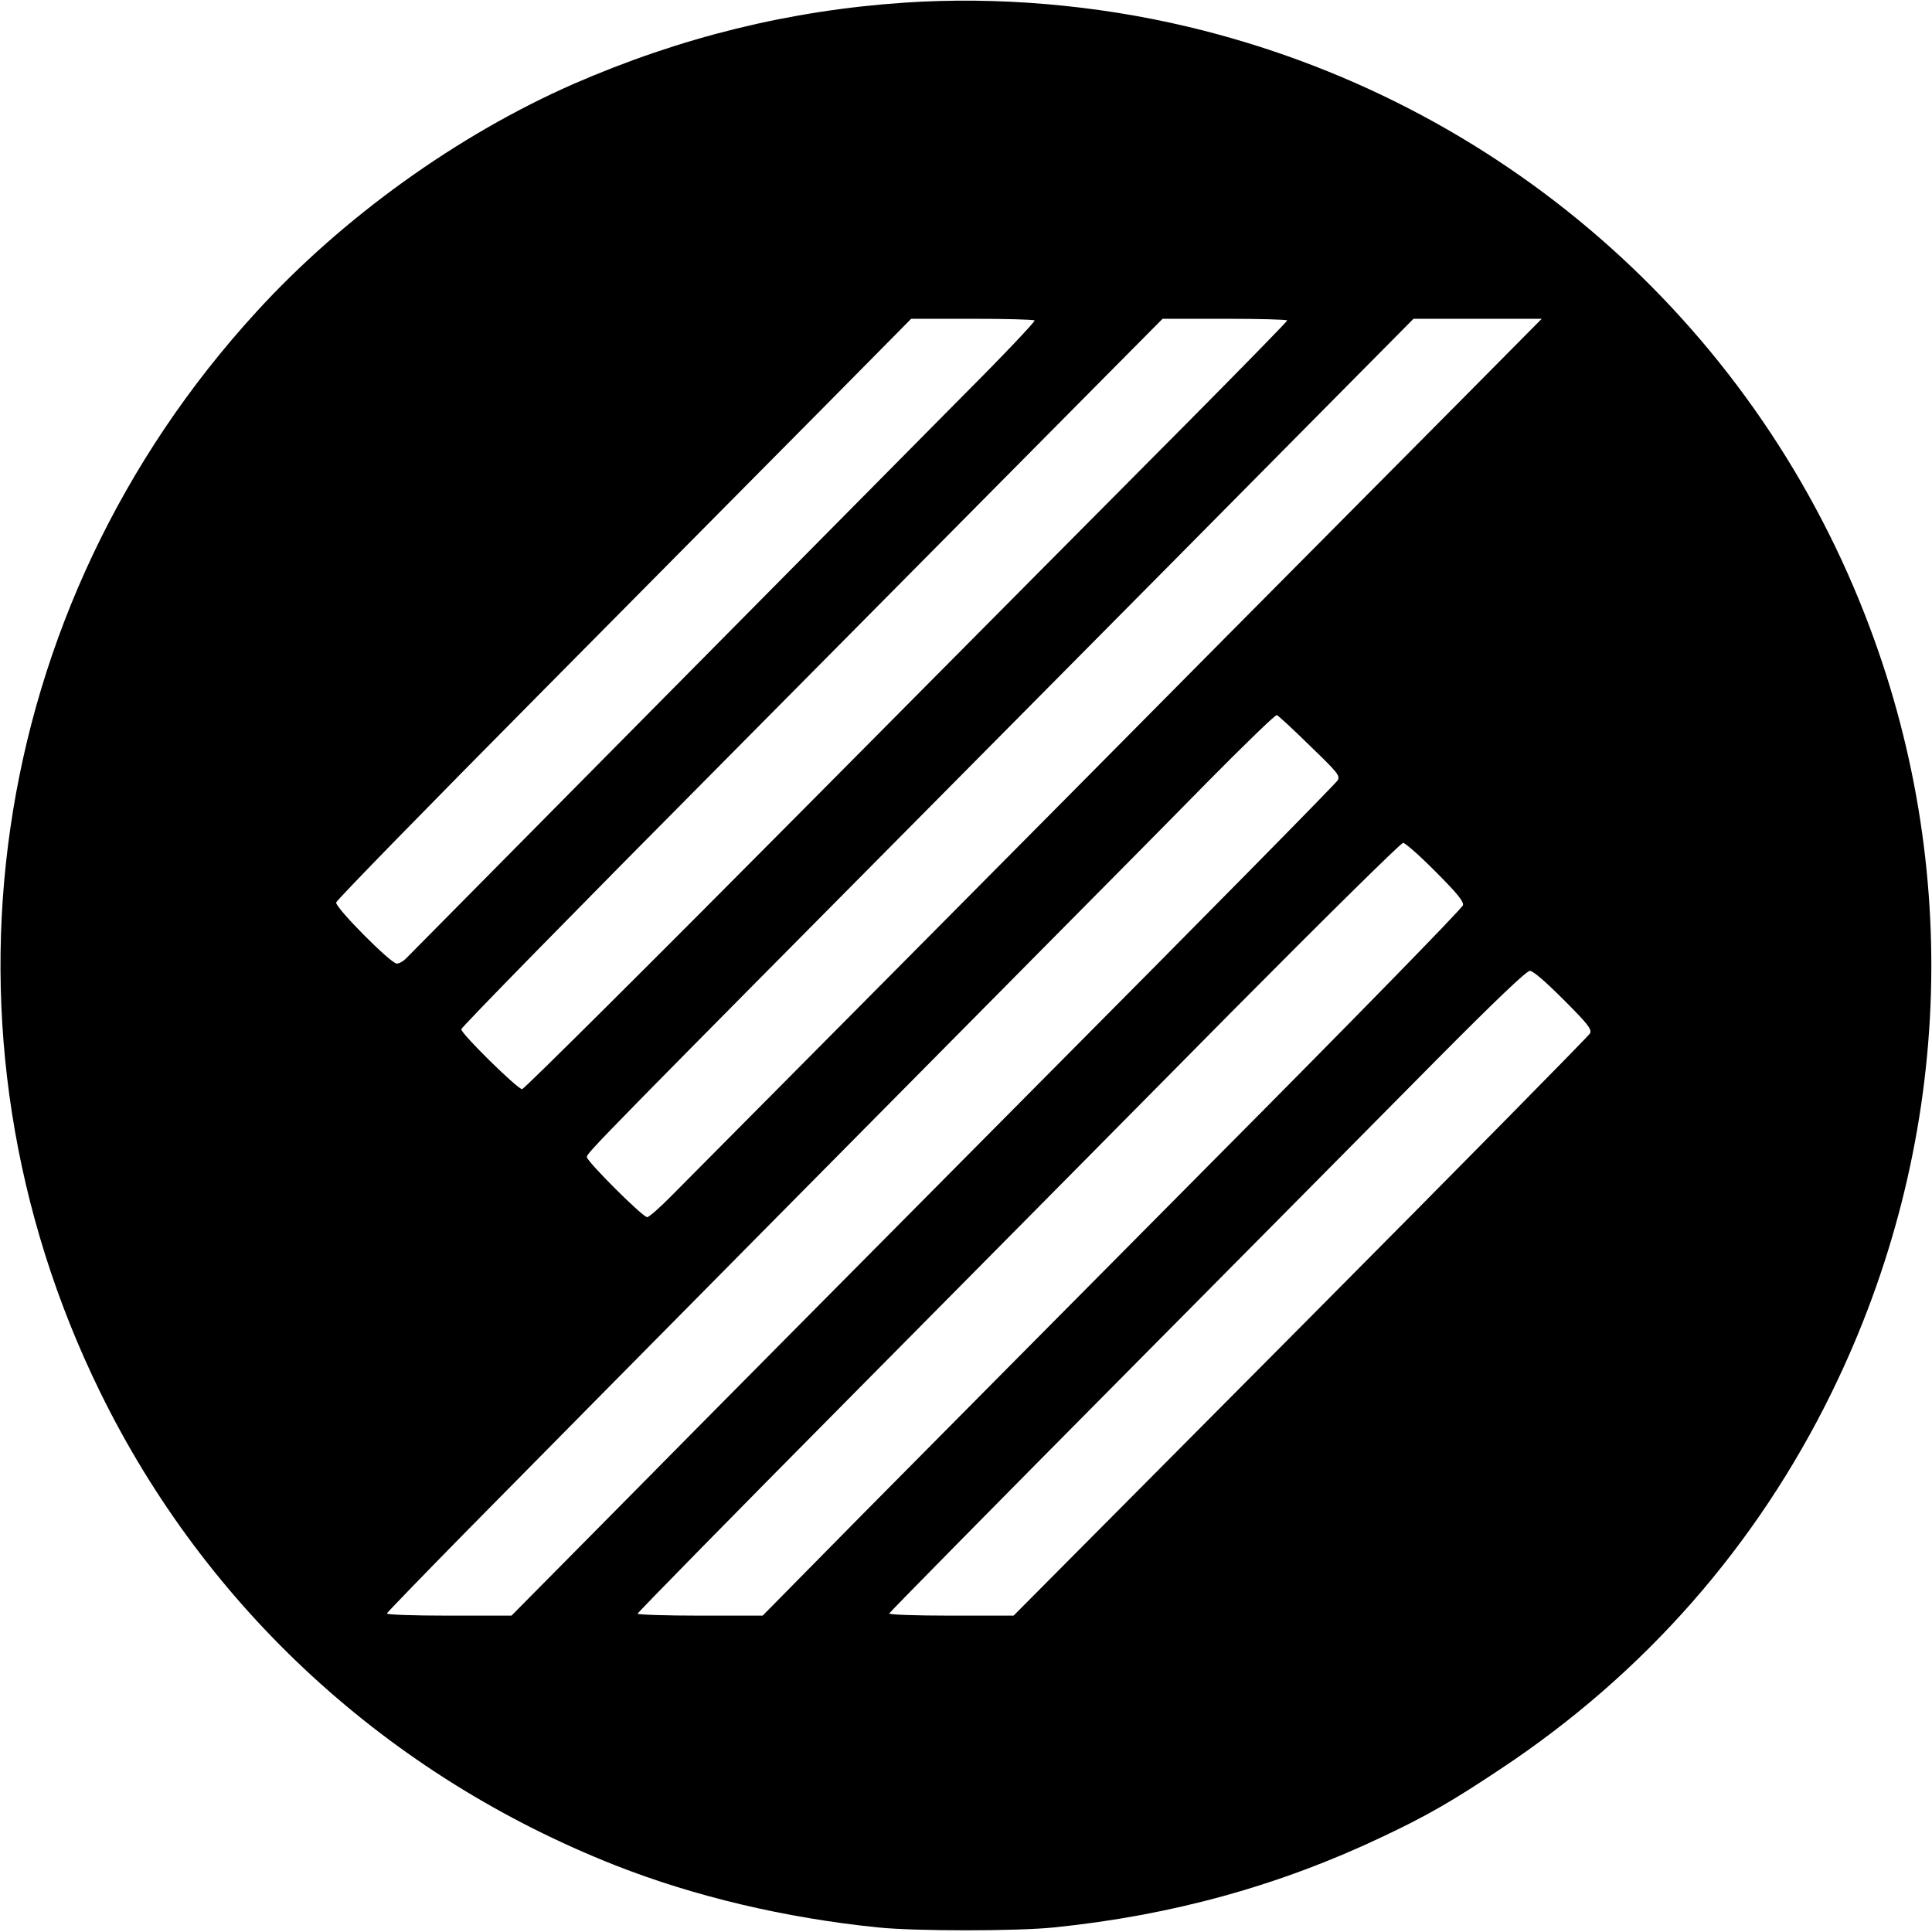 <svg xmlns="http://www.w3.org/2000/svg" version="1.0" viewBox="0 0 800 800"><path d="M374.5 1.1C327 4.3 281.9 15.4 237.4 34.8c-47.8 21-95.4 55.1-131.2 94.3C-6.2 251.8-31.6 427.4 41.5 576.5c43.9 89.6 119.3 158.8 213.3 195.9 32.8 12.9 70.4 21.8 108.7 25.7 15.5 1.6 57.5 1.6 73 0 48.9-5 93.4-17.3 136.3-37.7 18-8.5 28.6-14.6 48.7-28 59.4-39.4 105.8-92.2 137-155.9 49.7-101.5 54.7-217.3 13.7-322C724.4 132.2 620.1 41.6 492 11.1 453.9 2 412.8-1.5 374.5 1.1zm53.9 131.6c.3.4-12.5 14-28.7 30.2-39.4 39.8-228.6 230.9-231.4 233.8-1.2 1.3-3 2.3-4 2.3-2.5 0-25.6-23.3-25.1-25.3.1-.9 38.1-39.8 84.3-86.4 46.2-46.6 99.7-100.7 118.9-120l34.9-35.3h25.2c13.8 0 25.5.3 25.9.7zm104.6 0c0 .4-18.4 19.2-40.8 41.8-22.4 22.5-93.4 94-157.6 158.7C270.3 398 217 451 216.2 451c-1.9 0-25.2-22.9-25.2-24.8 0-.8 48.5-50.3 107.8-110 59.2-59.7 124.5-125.6 145.1-146.4l37.5-37.8h25.8c14.2 0 25.8.3 25.8.7zm73.5 31.5c-17.6 17.7-62.4 62.8-99.5 100.2-69 69.7-213.4 215.1-229 230.8-4.8 4.9-9.3 8.8-10 8.8-1.9 0-25-23.1-25-24.9 0-1.7 4.1-5.9 159.5-162.6 54-54.5 117.2-118.2 140.5-141.8l42.3-42.7h53.1l-31.9 32.2zm-64.1 144.6c11.5 11.1 12.6 12.4 11.5 14.3-.6 1.2-56.1 57.5-123.3 125.1-67.1 67.6-143.9 145-170.4 171.9L211.8 669h-26c-15.1 0-25.8-.4-25.6-.9.2-.5 15.1-15.9 33.2-34.3 54.8-55.6 190.4-192.6 235.7-238.3 23.5-23.7 55.3-55.8 70.6-71.4 15.4-15.6 28.4-28.2 29-28 .6.2 6.8 5.9 13.7 12.7zm52 52.1c8.7 8.7 11.7 12.3 11.4 13.9-.1 1.1-46.6 48.7-103.3 105.7-56.6 57-121.8 122.8-144.9 146.1L315.8 669h-25.9c-14.3 0-25.9-.4-25.9-.8s39.4-40.6 87.6-89.2c48.2-48.7 119.2-120.3 157.7-159.3 38.6-38.9 70.8-70.7 71.7-70.7.8 0 6.9 5.3 13.4 11.9zm53 53c10.2 10.2 11.8 12.3 11 14-.5 1-54.4 55.7-119.8 121.5L419.7 669h-25.9c-14.8 0-25.8-.4-25.6-.9.2-.5 42.8-43.8 94.8-96.2 52-52.4 111.1-112.1 131.4-132.6 25-25.2 37.7-37.3 39.1-37.3 1.3 0 6.4 4.4 13.9 11.9z"/></svg>